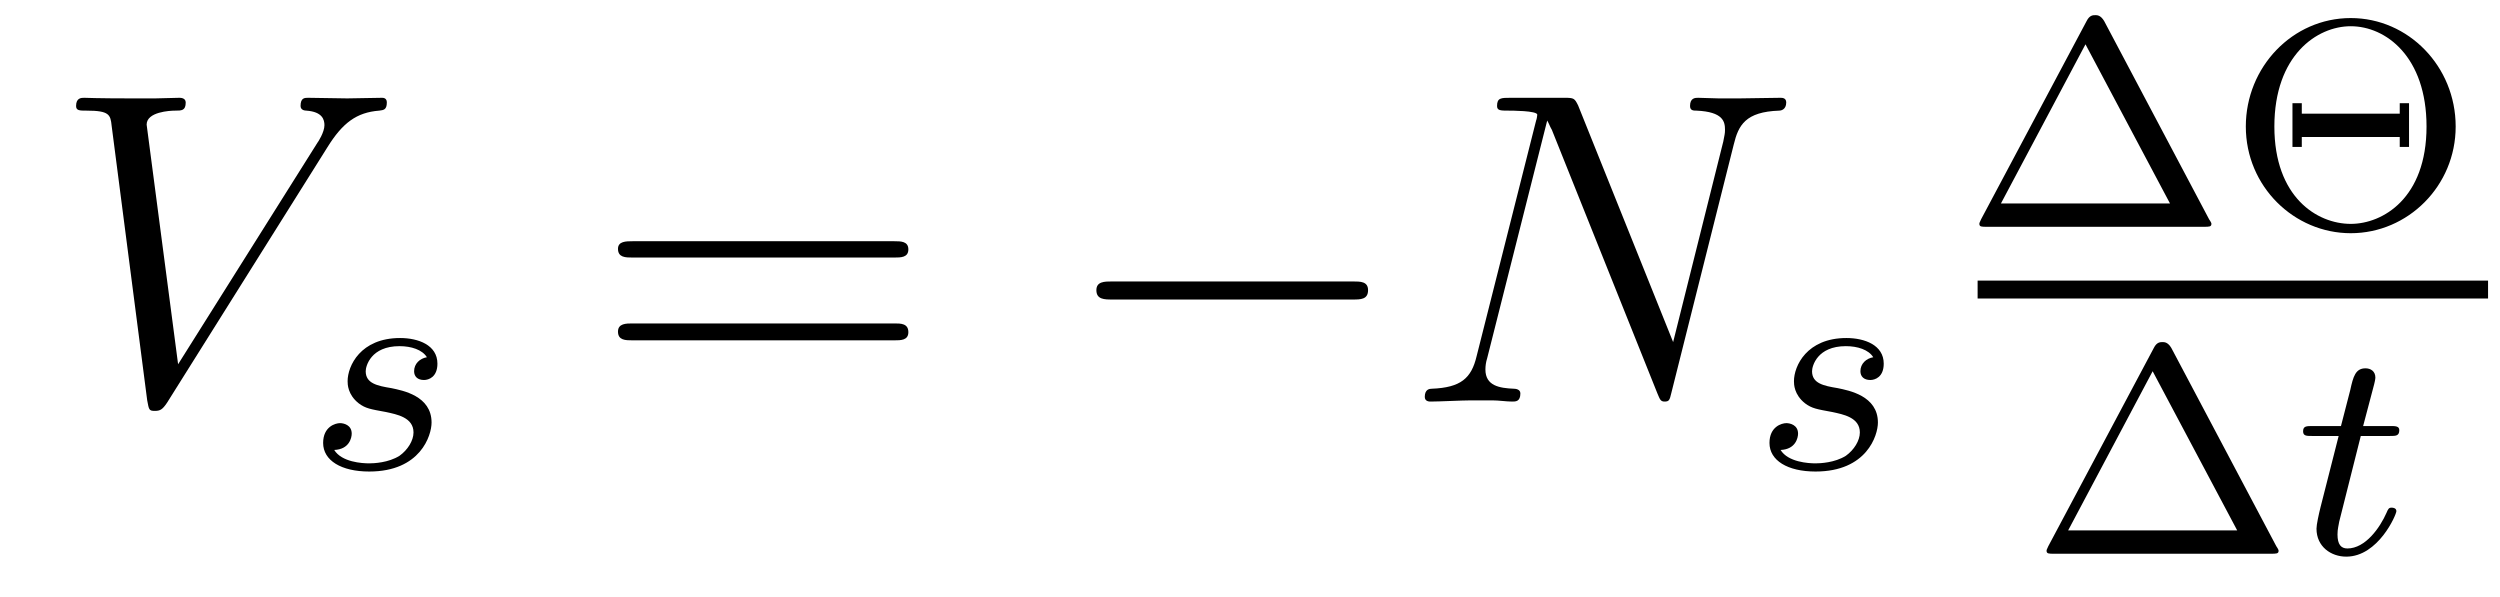<?xml version='1.0'?>
<!-- This file was generated by dvisvgm 1.9.2 -->
<svg height='16pt' version='1.1' viewBox='0 -16 67 16' width='67pt' xmlns='http://www.w3.org/2000/svg' xmlns:xlink='http://www.w3.org/1999/xlink'>
<g id='page1'>
<g transform='matrix(1 0 0 1 -127 649)'>
<path d='M135.773 -661.051C136.18 -661.707 136.555 -661.988 137.164 -662.035C137.273 -662.051 137.367 -662.051 137.367 -662.254C137.367 -662.301 137.352 -662.379 137.242 -662.379C137.023 -662.379 136.523 -662.363 136.305 -662.363C135.961 -662.363 135.602 -662.379 135.258 -662.379C135.164 -662.379 135.055 -662.379 135.055 -662.16C135.055 -662.051 135.164 -662.035 135.211 -662.035C135.648 -662.004 135.695 -661.785 135.695 -661.644C135.695 -661.457 135.523 -661.191 135.508 -661.176L131.773 -655.238L130.93 -661.66C130.93 -662.004 131.555 -662.035 131.695 -662.035C131.867 -662.035 131.977 -662.035 131.977 -662.254C131.977 -662.379 131.836 -662.379 131.805 -662.379C131.602 -662.379 131.367 -662.363 131.164 -662.363H130.492C129.633 -662.363 129.273 -662.379 129.258 -662.379C129.18 -662.379 129.039 -662.379 129.039 -662.16C129.039 -662.035 129.133 -662.035 129.32 -662.035C129.93 -662.035 129.961 -661.926 129.992 -661.629L130.945 -654.27C130.992 -654.02 130.992 -653.988 131.148 -653.988C131.289 -653.988 131.352 -654.02 131.477 -654.207L135.773 -661.051ZM135.238 -654.238' fill-rule='evenodd'/>
<path d='M138.441 -655.426C138.254 -655.395 138.098 -655.254 138.098 -655.051C138.098 -654.91 138.191 -654.816 138.363 -654.816C138.488 -654.816 138.723 -654.894 138.723 -655.254C138.723 -655.754 138.207 -655.941 137.723 -655.941C136.66 -655.941 136.316 -655.191 136.316 -654.785C136.316 -654.707 136.316 -654.426 136.613 -654.191C136.801 -654.051 136.926 -654.035 137.348 -653.957C137.629 -653.895 138.082 -653.816 138.082 -653.41C138.082 -653.191 137.926 -652.941 137.707 -652.785C137.41 -652.598 137.019 -652.582 136.895 -652.582C136.707 -652.582 136.16 -652.613 135.957 -652.941C136.363 -652.957 136.426 -653.27 136.426 -653.379C136.426 -653.613 136.207 -653.66 136.113 -653.66C135.988 -653.66 135.66 -653.566 135.66 -653.129C135.66 -652.66 136.145 -652.363 136.895 -652.363C138.27 -652.363 138.566 -653.332 138.566 -653.676C138.566 -654.395 137.785 -654.535 137.488 -654.598C137.113 -654.66 136.801 -654.723 136.801 -655.051C136.801 -655.191 136.941 -655.723 137.707 -655.723C138.02 -655.723 138.316 -655.629 138.441 -655.426ZM139.195 -652.441' fill-rule='evenodd'/>
<path d='M150.969 -658.098C151.141 -658.098 151.344 -658.098 151.344 -658.316C151.344 -658.535 151.141 -658.535 150.969 -658.535H143.953C143.781 -658.535 143.562 -658.535 143.562 -658.332C143.562 -658.098 143.766 -658.098 143.953 -658.098H150.969ZM150.969 -655.879C151.141 -655.879 151.344 -655.879 151.344 -656.098C151.344 -656.332 151.141 -656.332 150.969 -656.332H143.953C143.781 -656.332 143.562 -656.332 143.562 -656.113C143.562 -655.879 143.766 -655.879 143.953 -655.879H150.969ZM152.039 -654.238' fill-rule='evenodd'/>
<path d='M163.258 -656.973C163.461 -656.973 163.664 -656.973 163.664 -657.223C163.664 -657.457 163.461 -657.457 163.258 -657.457H156.805C156.602 -657.457 156.383 -657.457 156.383 -657.223C156.383 -656.973 156.602 -656.973 156.805 -656.973H163.258ZM164.637 -654.238' fill-rule='evenodd'/>
<path d='M173.465 -661.129C173.59 -661.644 173.777 -662.004 174.684 -662.035C174.715 -662.035 174.871 -662.051 174.871 -662.254C174.871 -662.379 174.762 -662.379 174.715 -662.379C174.465 -662.379 173.856 -662.363 173.621 -662.363H173.059C172.887 -662.363 172.668 -662.379 172.512 -662.379C172.434 -662.379 172.293 -662.379 172.293 -662.16C172.293 -662.035 172.387 -662.035 172.465 -662.035C173.184 -662.004 173.23 -661.738 173.23 -661.52C173.23 -661.41 173.215 -661.379 173.184 -661.207L171.84 -655.832L169.293 -662.176C169.199 -662.363 169.184 -662.379 168.934 -662.379H167.481C167.23 -662.379 167.121 -662.379 167.121 -662.16C167.121 -662.035 167.215 -662.035 167.434 -662.035C167.496 -662.035 168.199 -662.035 168.199 -661.926C168.199 -661.91 168.184 -661.801 168.168 -661.77L166.574 -655.457C166.434 -654.863 166.152 -654.613 165.371 -654.582C165.309 -654.582 165.184 -654.566 165.184 -654.363C165.184 -654.238 165.309 -654.238 165.34 -654.238C165.574 -654.238 166.184 -654.27 166.418 -654.27H166.996C167.168 -654.27 167.371 -654.238 167.527 -654.238C167.621 -654.238 167.746 -654.238 167.746 -654.457C167.746 -654.566 167.621 -654.582 167.574 -654.582C167.184 -654.598 166.809 -654.66 166.809 -655.098C166.809 -655.191 166.824 -655.301 166.855 -655.395L168.465 -661.77C168.527 -661.66 168.527 -661.629 168.59 -661.52L171.418 -654.457C171.48 -654.316 171.496 -654.238 171.606 -654.238C171.73 -654.238 171.746 -654.27 171.793 -654.473L173.465 -661.129ZM173.996 -654.238' fill-rule='evenodd'/>
<path d='M177.203 -655.426C177.016 -655.395 176.859 -655.254 176.859 -655.051C176.859 -654.91 176.953 -654.816 177.125 -654.816C177.25 -654.816 177.484 -654.894 177.484 -655.254C177.484 -655.754 176.969 -655.941 176.484 -655.941C175.422 -655.941 175.078 -655.191 175.078 -654.785C175.078 -654.707 175.078 -654.426 175.375 -654.191C175.563 -654.051 175.688 -654.035 176.109 -653.957C176.391 -653.895 176.844 -653.816 176.844 -653.41C176.844 -653.191 176.688 -652.941 176.469 -652.785C176.172 -652.598 175.781 -652.582 175.656 -652.582C175.469 -652.582 174.922 -652.613 174.719 -652.941C175.125 -652.957 175.188 -653.27 175.188 -653.379C175.188 -653.613 174.969 -653.66 174.875 -653.66C174.75 -653.66 174.422 -653.566 174.422 -653.129C174.422 -652.66 174.906 -652.363 175.656 -652.363C177.031 -652.363 177.328 -653.332 177.328 -653.676C177.328 -654.395 176.547 -654.535 176.25 -654.598C175.875 -654.66 175.563 -654.723 175.563 -655.051C175.563 -655.191 175.703 -655.723 176.469 -655.723C176.781 -655.723 177.078 -655.629 177.203 -655.426ZM177.957 -652.441' fill-rule='evenodd'/>
<path d='M183.391 -664.437C183.297 -664.594 183.203 -664.594 183.156 -664.594C183.094 -664.594 183 -664.594 182.922 -664.437L180.094 -659.125C180.047 -659.031 180.047 -659.016 180.047 -659C180.047 -658.922 180.109 -658.922 180.234 -658.922H186.063C186.203 -658.922 186.266 -658.922 186.266 -659C186.266 -659.016 186.266 -659.031 186.203 -659.125L183.391 -664.437ZM182.891 -663.813L185.156 -659.547H180.625L182.891 -663.813ZM192.812 -661.609C192.812 -663.219 191.547 -664.516 190 -664.516C188.438 -664.516 187.188 -663.203 187.188 -661.609C187.188 -660 188.484 -658.75 190 -658.75C191.531 -658.75 192.812 -660.016 192.812 -661.609ZM190 -659C189.094 -659 187.953 -659.719 187.953 -661.609C187.953 -663.516 189.094 -664.297 190 -664.297C190.938 -664.297 192.031 -663.484 192.031 -661.609C192.031 -659.688 190.859 -659 190 -659ZM191.562 -662.234H191.313V-661.953H188.688V-662.234H188.438V-661.062H188.688V-661.328H191.313V-661.062H191.562V-662.234ZM193.316 -658.922' fill-rule='evenodd'/>
<path d='M180 -657H193.68V-657.48H180'/>
<path d='M185.191 -655.676C185.098 -655.832 185.004 -655.832 184.957 -655.832C184.895 -655.832 184.801 -655.832 184.723 -655.676L181.895 -650.363C181.848 -650.27 181.848 -650.254 181.848 -650.238C181.848 -650.16 181.91 -650.16 182.035 -650.16H187.863C188.004 -650.16 188.066 -650.16 188.066 -650.238C188.066 -650.254 188.066 -650.27 188.004 -650.363L185.191 -655.676ZM184.691 -655.051L186.957 -650.785H182.426L184.691 -655.051ZM188.52 -650.16' fill-rule='evenodd'/>
<path d='M190.269 -653.316H191.051C191.207 -653.316 191.301 -653.316 191.301 -653.473C191.301 -653.582 191.191 -653.582 191.066 -653.582H190.332L190.629 -654.707C190.66 -654.832 190.66 -654.879 190.66 -654.879C190.66 -655.051 190.535 -655.129 190.395 -655.129C190.129 -655.129 190.066 -654.91 189.988 -654.551L189.738 -653.582H188.973C188.816 -653.582 188.723 -653.582 188.723 -653.441C188.723 -653.316 188.816 -653.316 188.957 -653.316H189.676L189.191 -651.41C189.144 -651.223 189.082 -650.941 189.082 -650.832C189.082 -650.348 189.473 -650.082 189.879 -650.082C190.738 -650.082 191.223 -651.207 191.223 -651.301C191.223 -651.379 191.145 -651.395 191.098 -651.395C191.019 -651.395 191.004 -651.363 190.957 -651.254C190.785 -650.863 190.395 -650.301 189.91 -650.301C189.738 -650.301 189.645 -650.41 189.645 -650.676C189.645 -650.832 189.676 -650.91 189.691 -651.02L190.269 -653.316ZM191.516 -650.16' fill-rule='evenodd'/>
</g>
</g>
</svg>
